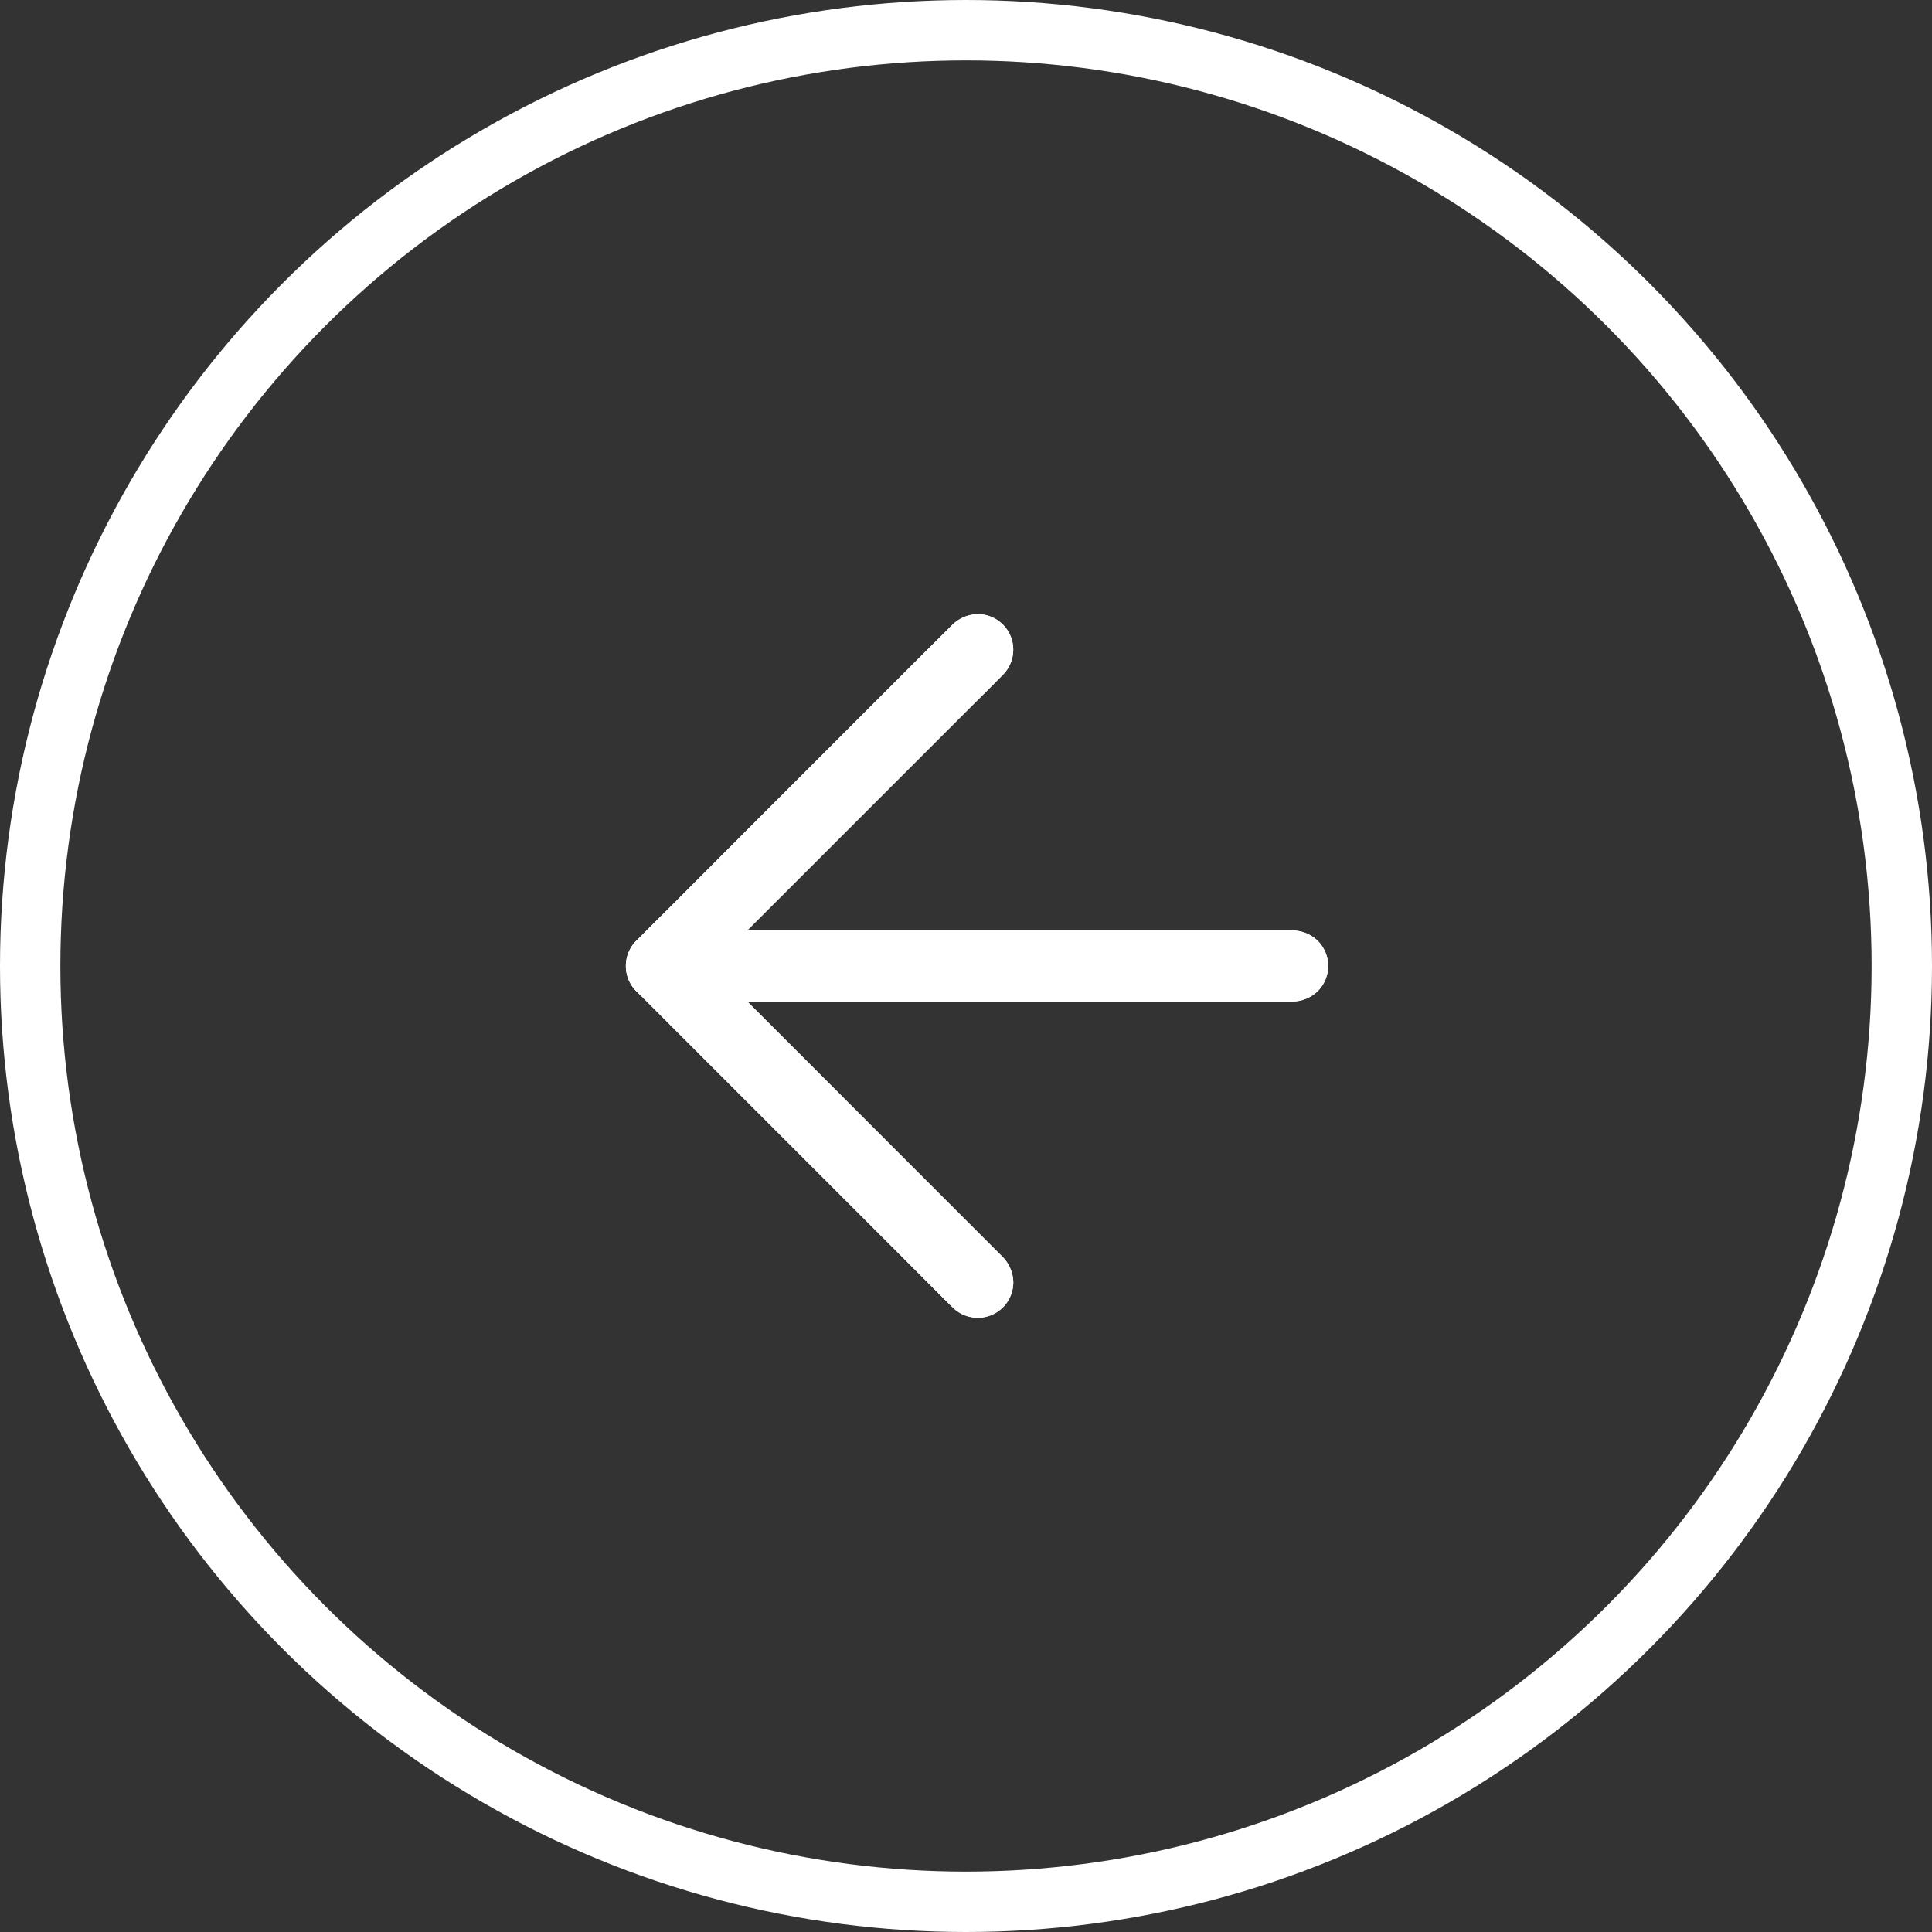<svg id="Normal_Prev_Medium_Button" data-name="Normal Prev Medium Button" xmlns="http://www.w3.org/2000/svg" width="48" height="48" viewBox="0 0 48 48">
  <rect x="0" y="0" width="48" height="48" fill="#333333" stroke="none"/>
  <g id="Group_51" data-name="Group 51" transform="translate(1045 1169) rotate(180)">
    <g id="Group_28" data-name="Group 28" transform="translate(-21 -55)">
      <g id="Ellipse_1" data-name="Ellipse 1" transform="translate(1018 1176)" fill="none" stroke="#fff" stroke-width="1.5">
        <circle cx="24" cy="24" r="24" stroke="none"/>
        <circle cx="24" cy="24" r="23.25" fill="none"/>
      </g>
      <g id="Group_27" data-name="Group 27" transform="translate(1067.714 1225.202) rotate(180)">
        <path id="Path_23" data-name="Path 23" d="M27.133,32.435l-.785-.785-1.873-1.873L22.2,27.5l-1.956-1.956c-.318-.318-.63-.639-.953-.953l-.014-.014v1.247l.785-.785,1.873-1.873,2.276-2.276,1.956-1.956c.318-.318.639-.632.953-.953l.014-.014a.886.886,0,0,0,0-1.249.888.888,0,0,0-.624-.258.926.926,0,0,0-.624.258L25.1,17.5l-1.873,1.873-2.276,2.276L18.994,23.61c-.318.318-.639.632-.953.953l-.014.014a.9.9,0,0,0,0,1.247c.263.265.526.526.787.788l1.873,1.873,2.276,2.276,1.956,1.956c.318.318.632.639.953.953l.014.014a.886.886,0,0,0,1.249,0,.888.888,0,0,0,.258-.624.928.928,0,0,0-.259-.624Z" transform="translate(-0.504 0)" fill="#fff"/>
        <path id="Path_24" data-name="Path 24" d="M18.144,463.72h15.05c.2,0,.407,0,.61,0h.026a.918.918,0,0,0,.624-.258.886.886,0,0,0,0-1.249.915.915,0,0,0-.624-.258H18.781c-.2,0-.407,0-.61,0h-.026a.918.918,0,0,0-.624.258.886.886,0,0,0,0,1.249.93.93,0,0,0,.624.258Z" transform="translate(0 -437.636)" fill="#fff"/>
      </g>
    </g>
    <g id="Group_41" data-name="Group 41" transform="translate(1046.714 1170.202) rotate(180)">
      <path id="Path_23-2" data-name="Path 23" d="M27.133,32.435l-.785-.785-1.873-1.873L22.2,27.5l-1.956-1.956c-.318-.318-.63-.639-.953-.953l-.014-.014v1.247l.785-.785,1.873-1.873,2.276-2.276,1.956-1.956c.318-.318.639-.632.953-.953l.014-.014a.886.886,0,0,0,0-1.249.888.888,0,0,0-.624-.258.926.926,0,0,0-.624.258L25.1,17.5l-1.873,1.873-2.276,2.276L18.994,23.61c-.318.318-.639.632-.953.953l-.014.014a.9.9,0,0,0,0,1.247c.263.265.526.526.787.788l1.873,1.873,2.276,2.276,1.956,1.956c.318.318.632.639.953.953l.014.014a.886.886,0,0,0,1.249,0,.888.888,0,0,0,.258-.624.928.928,0,0,0-.259-.624Z" transform="translate(-0.504 0)" fill="#fff"/>
      <path id="Path_24-2" data-name="Path 24" d="M18.144,463.72h15.05c.2,0,.407,0,.61,0h.026a.918.918,0,0,0,.624-.258.886.886,0,0,0,0-1.249.915.915,0,0,0-.624-.258H18.781c-.2,0-.407,0-.61,0h-.026a.918.918,0,0,0-.624.258.886.886,0,0,0,0,1.249.93.93,0,0,0,.624.258Z" transform="translate(0 -437.636)" fill="#fff"/>
    </g>
  </g>
</svg>
